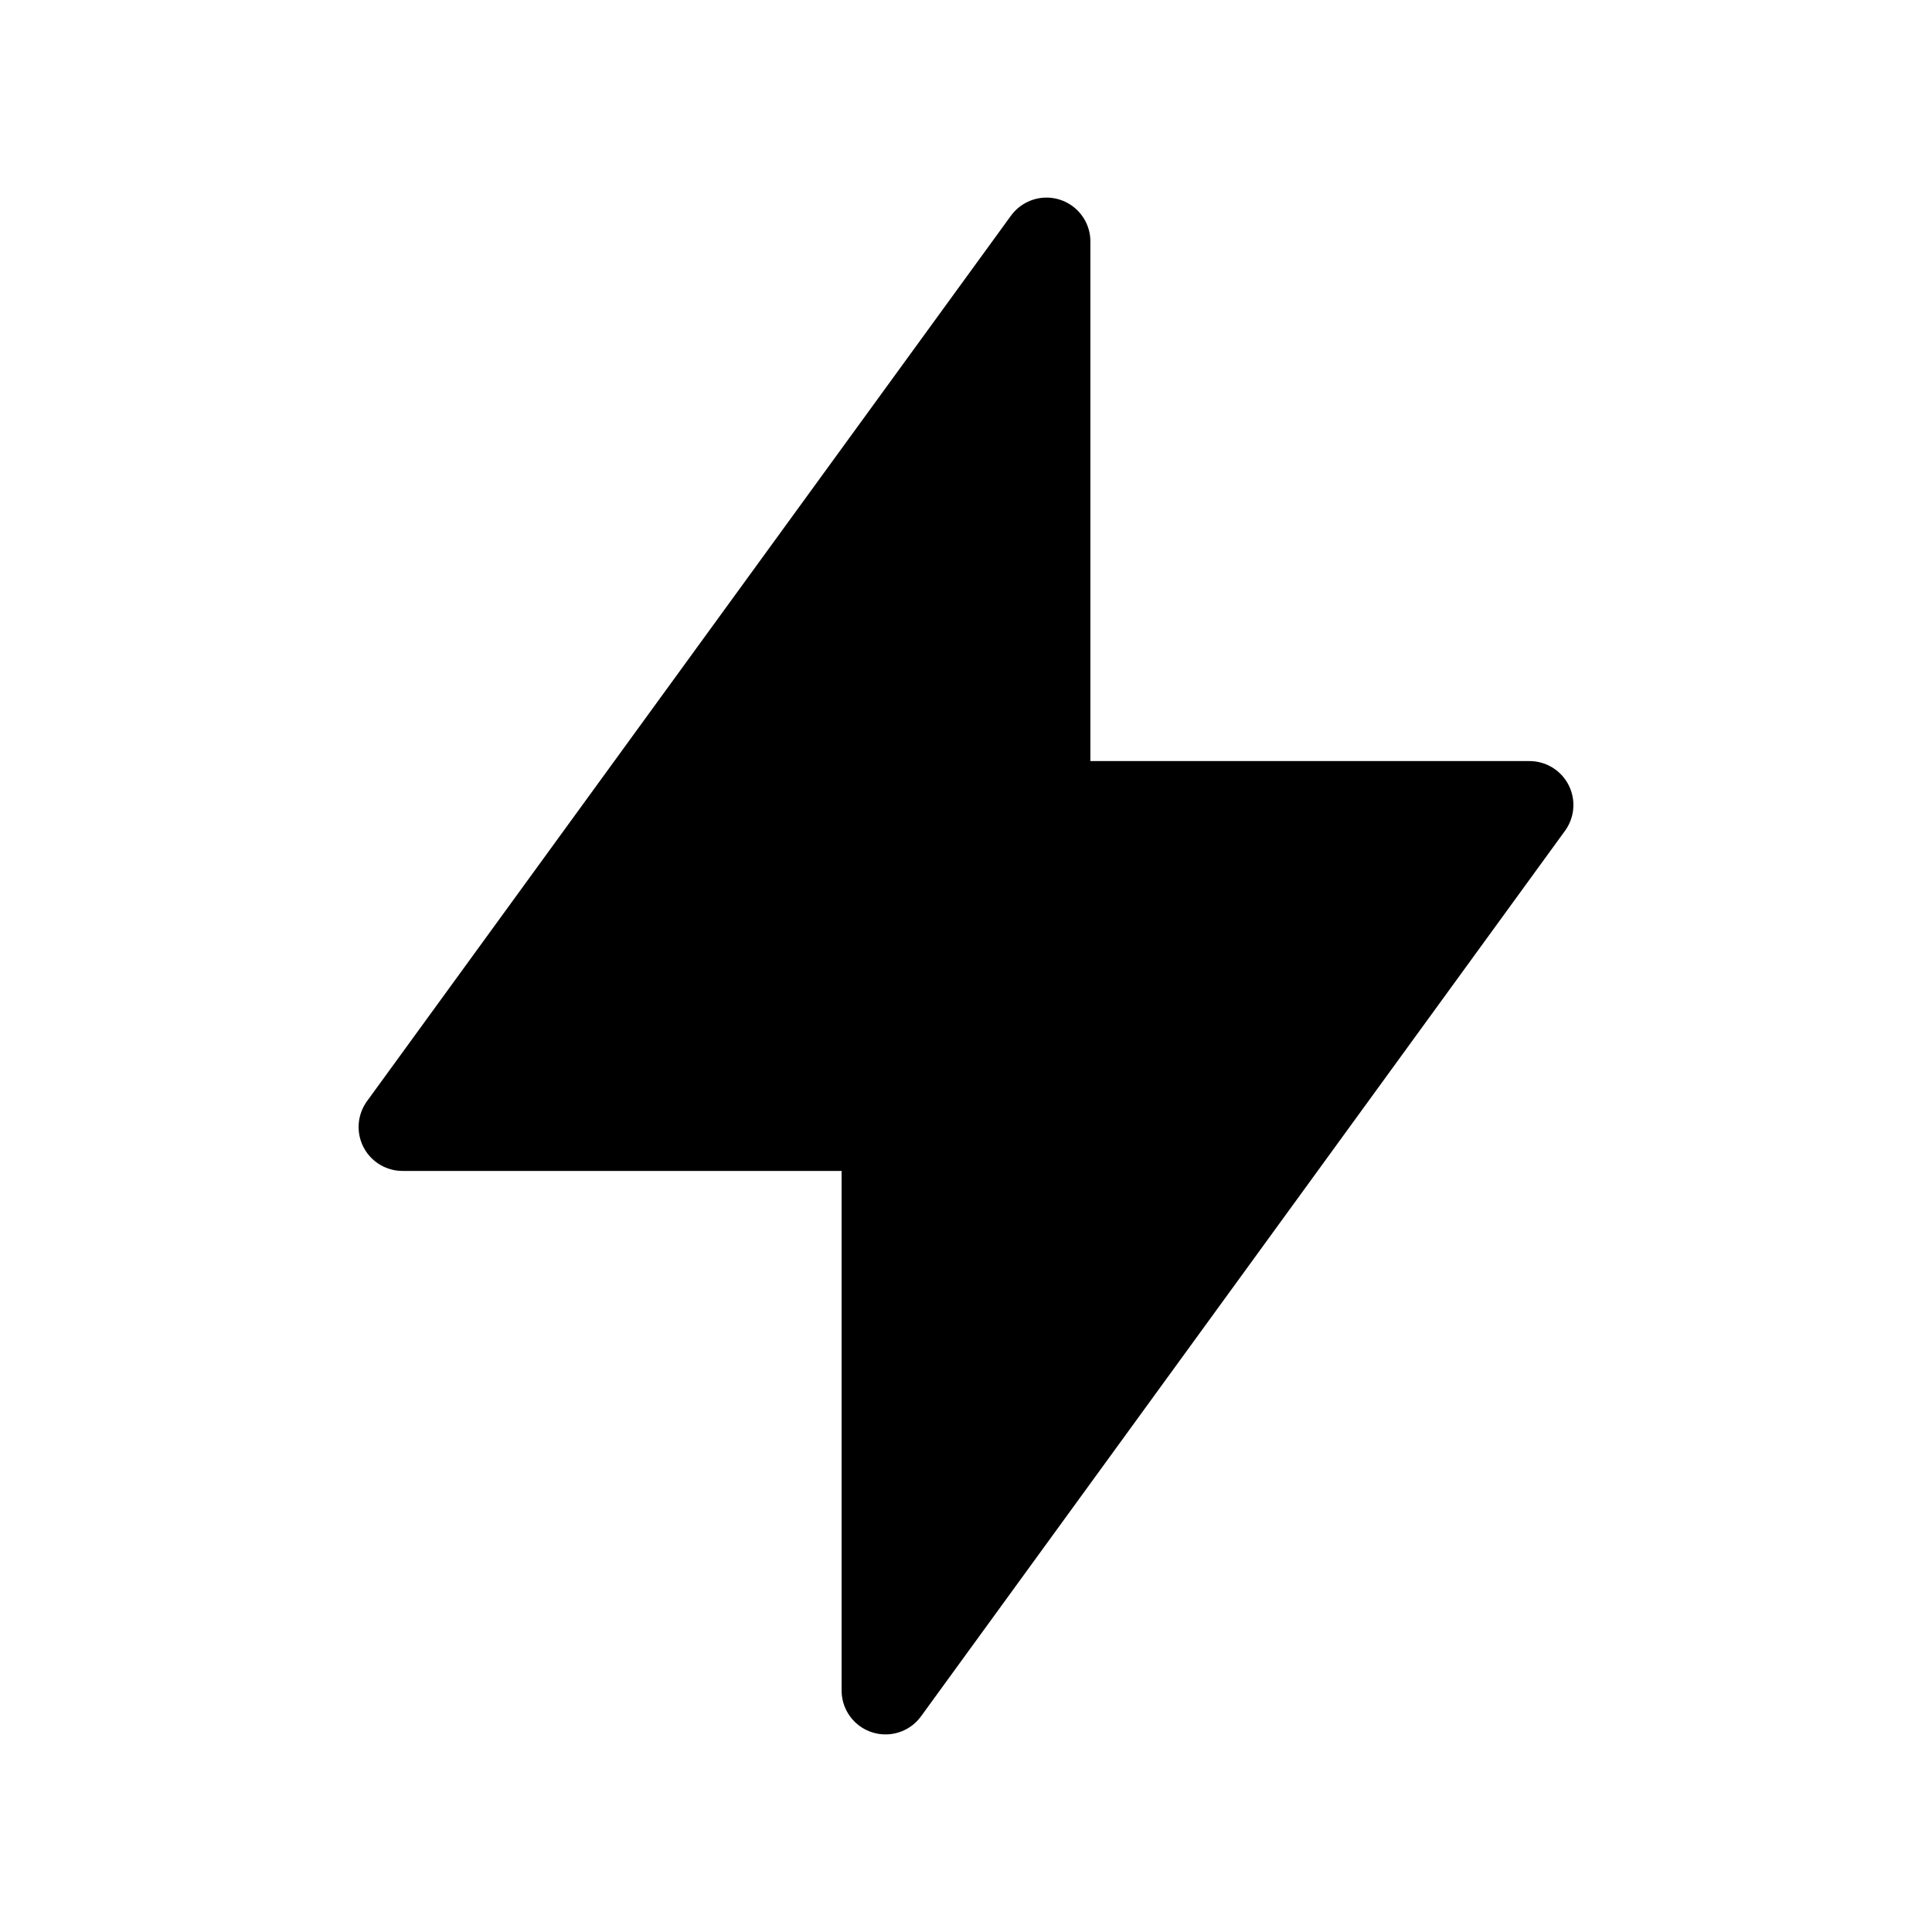 <svg xmlns="http://www.w3.org/2000/svg" width="44" height="44" viewBox="0 0 44 44" fill="none">
  <g clip-path="url(#clip0_20033_381856)">
    <path d="M23.833 5.5V18.333H34.833L20.167 38.5V25.667H9.167L23.833 5.5Z" fill="black" stroke="black" stroke-width="2" stroke-linecap="round" stroke-linejoin="round"/>
  </g>
  <defs>
    <clipPath id="clip0_20033_381856">
      <rect width="44" height="44" fill="white"/>
    </clipPath>
  </defs>
</svg>